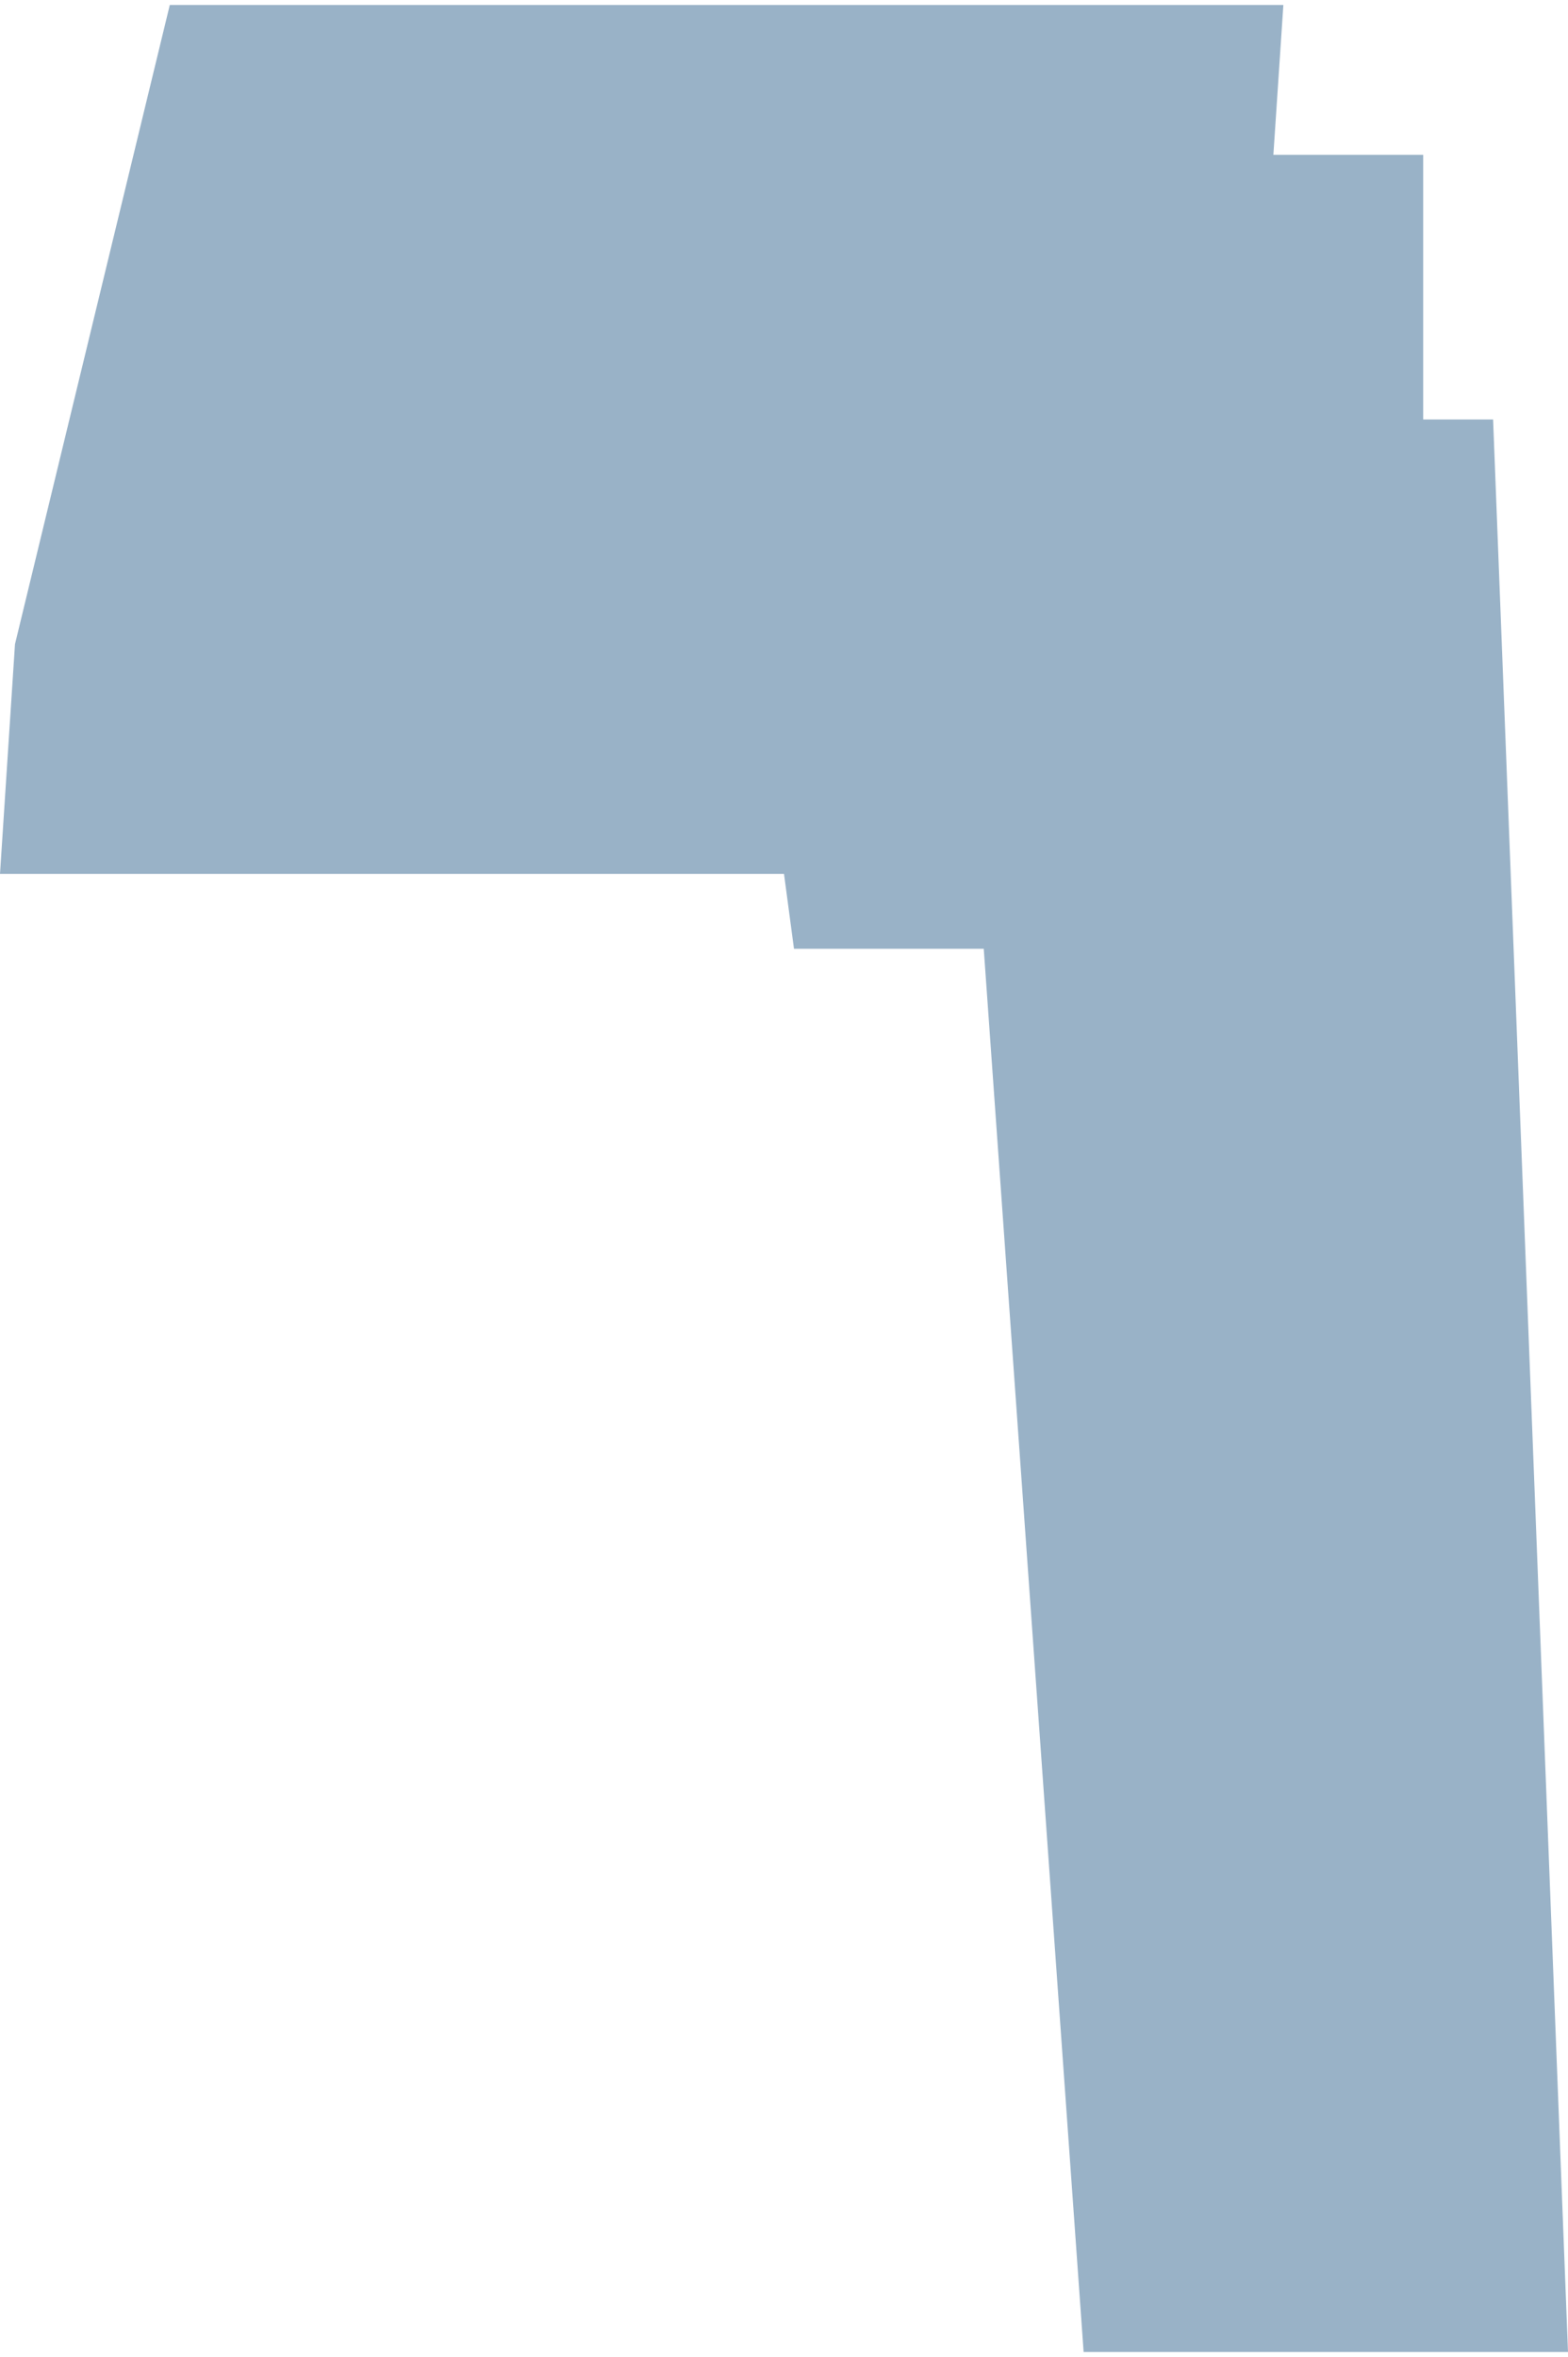 <svg width="157" height="236" viewBox="0 0 157 236" fill="none" xmlns="http://www.w3.org/2000/svg">
<path d="M1.5 64.5L0 87.5H78.5L79.5 95H98.5L108.5 235.5H157L149.5 42H142.5V15.5H127.5L128.5 0.5H17L1.5 64.5Z" fill="#013F73" fill-opacity="0.4"/>
</svg>
